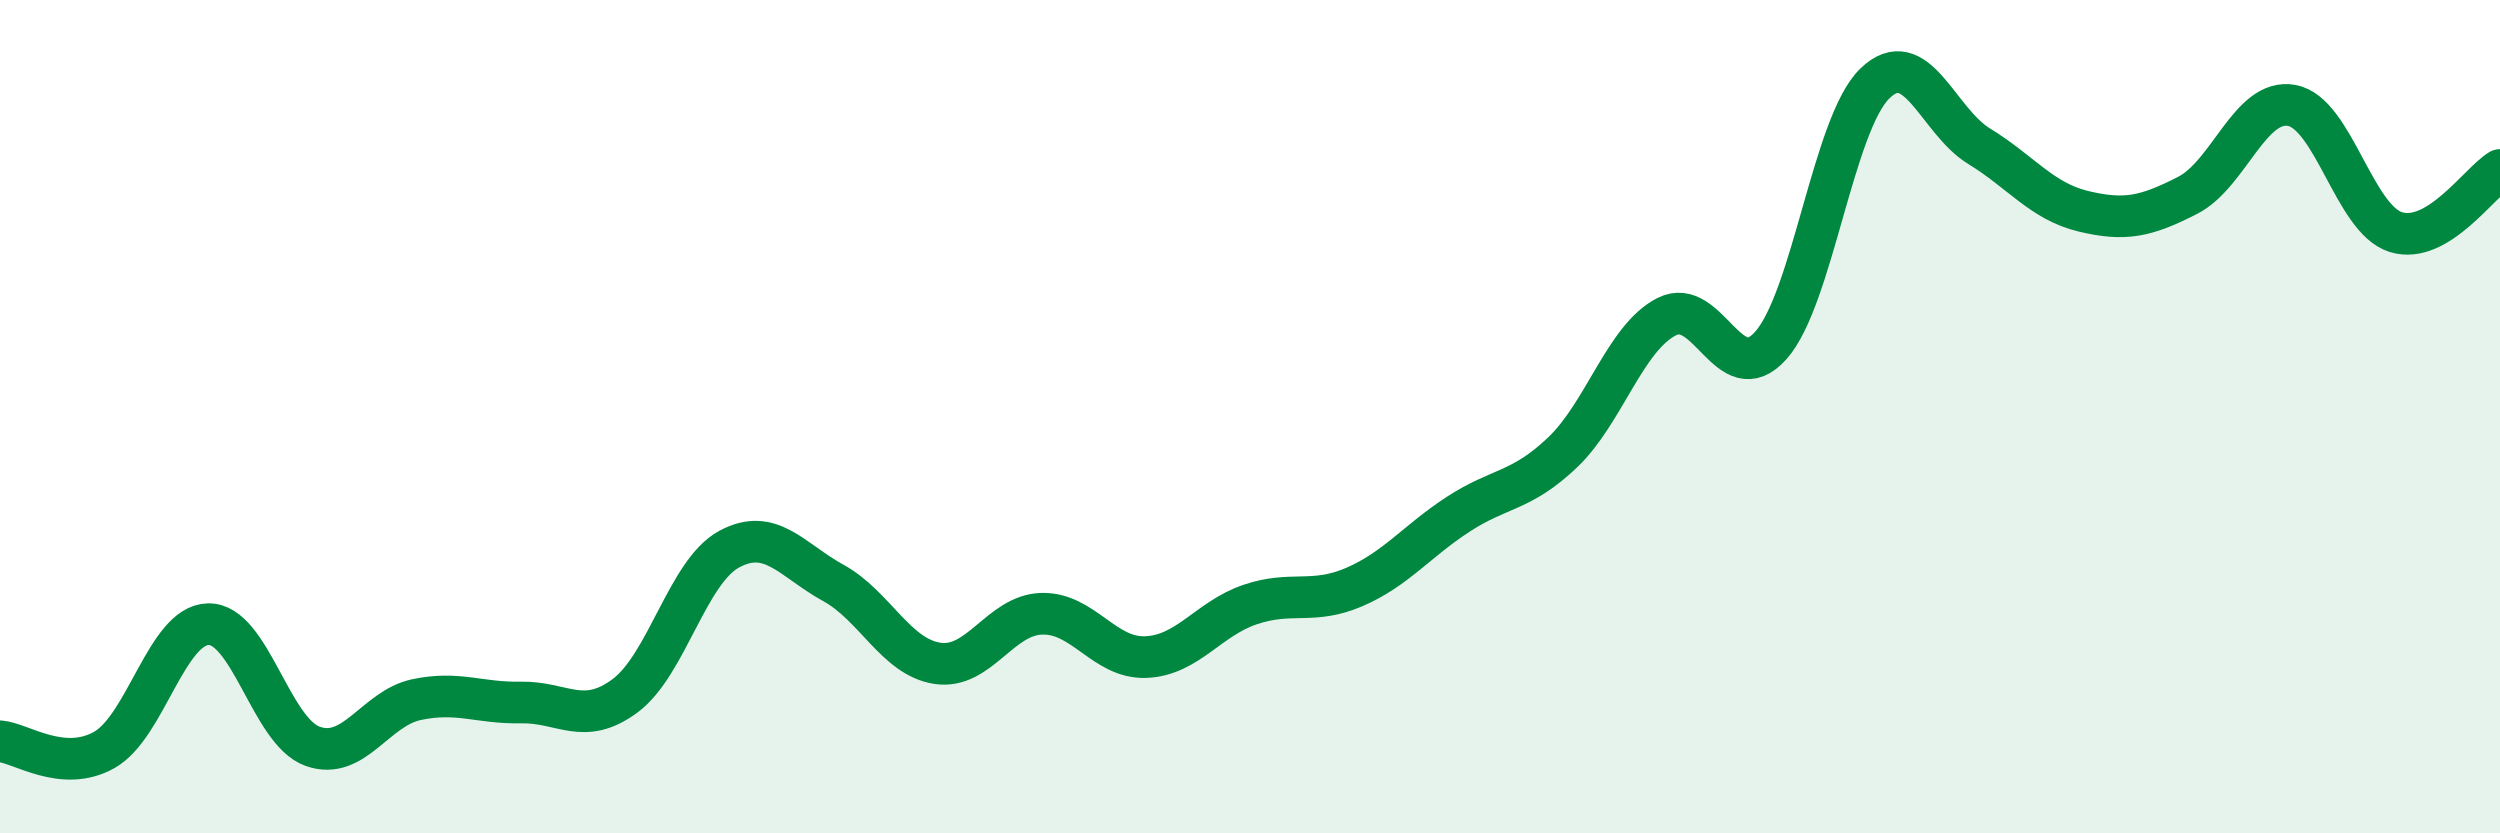 
    <svg width="60" height="20" viewBox="0 0 60 20" xmlns="http://www.w3.org/2000/svg">
      <path
        d="M 0,17.79 C 0.5,17.83 1.5,18.56 2.5,18 C 3.5,17.44 4,15 5,14.98 C 6,14.96 6.5,17.55 7.5,17.91 C 8.5,18.27 9,17 10,16.79 C 11,16.58 11.5,16.88 12.5,16.86 C 13.5,16.84 14,17.44 15,16.7 C 16,15.96 16.5,13.72 17.5,13.18 C 18.5,12.64 19,13.44 20,13.99 C 21,14.54 21.5,15.77 22.5,15.92 C 23.5,16.07 24,14.76 25,14.73 C 26,14.7 26.5,15.81 27.5,15.77 C 28.5,15.73 29,14.85 30,14.51 C 31,14.17 31.5,14.52 32.5,14.09 C 33.5,13.66 34,12.99 35,12.34 C 36,11.69 36.5,11.81 37.5,10.86 C 38.5,9.91 39,8.11 40,7.6 C 41,7.09 41.5,9.41 42.5,8.29 C 43.5,7.17 44,2.96 45,2 C 46,1.04 46.5,2.9 47.5,3.51 C 48.5,4.12 49,4.83 50,5.07 C 51,5.31 51.5,5.2 52.5,4.69 C 53.5,4.18 54,2.35 55,2.53 C 56,2.71 56.5,5.26 57.5,5.57 C 58.5,5.88 59.5,4.38 60,4.08L60 20L0 20Z"
        fill="#008740"
        opacity="0.1"
        stroke-linecap="round"
        stroke-linejoin="round"
      />
      <path
        d="M 0,17.79 C 0.5,17.83 1.5,18.56 2.5,18 C 3.5,17.44 4,15 5,14.98 C 6,14.96 6.5,17.55 7.5,17.91 C 8.5,18.27 9,17 10,16.79 C 11,16.58 11.5,16.88 12.5,16.86 C 13.5,16.84 14,17.44 15,16.7 C 16,15.96 16.5,13.72 17.5,13.18 C 18.5,12.64 19,13.44 20,13.99 C 21,14.54 21.5,15.77 22.5,15.92 C 23.5,16.07 24,14.76 25,14.73 C 26,14.7 26.5,15.81 27.5,15.77 C 28.5,15.73 29,14.85 30,14.51 C 31,14.17 31.5,14.52 32.5,14.09 C 33.5,13.66 34,12.99 35,12.34 C 36,11.69 36.5,11.81 37.5,10.86 C 38.5,9.91 39,8.11 40,7.6 C 41,7.09 41.5,9.41 42.5,8.29 C 43.5,7.17 44,2.96 45,2 C 46,1.04 46.5,2.9 47.5,3.51 C 48.5,4.12 49,4.83 50,5.07 C 51,5.31 51.5,5.2 52.5,4.69 C 53.5,4.18 54,2.35 55,2.53 C 56,2.71 56.5,5.26 57.5,5.57 C 58.5,5.88 59.5,4.38 60,4.08"
        stroke="#008740"
        stroke-width="1"
        fill="none"
        stroke-linecap="round"
        stroke-linejoin="round"
      />
    </svg>
  